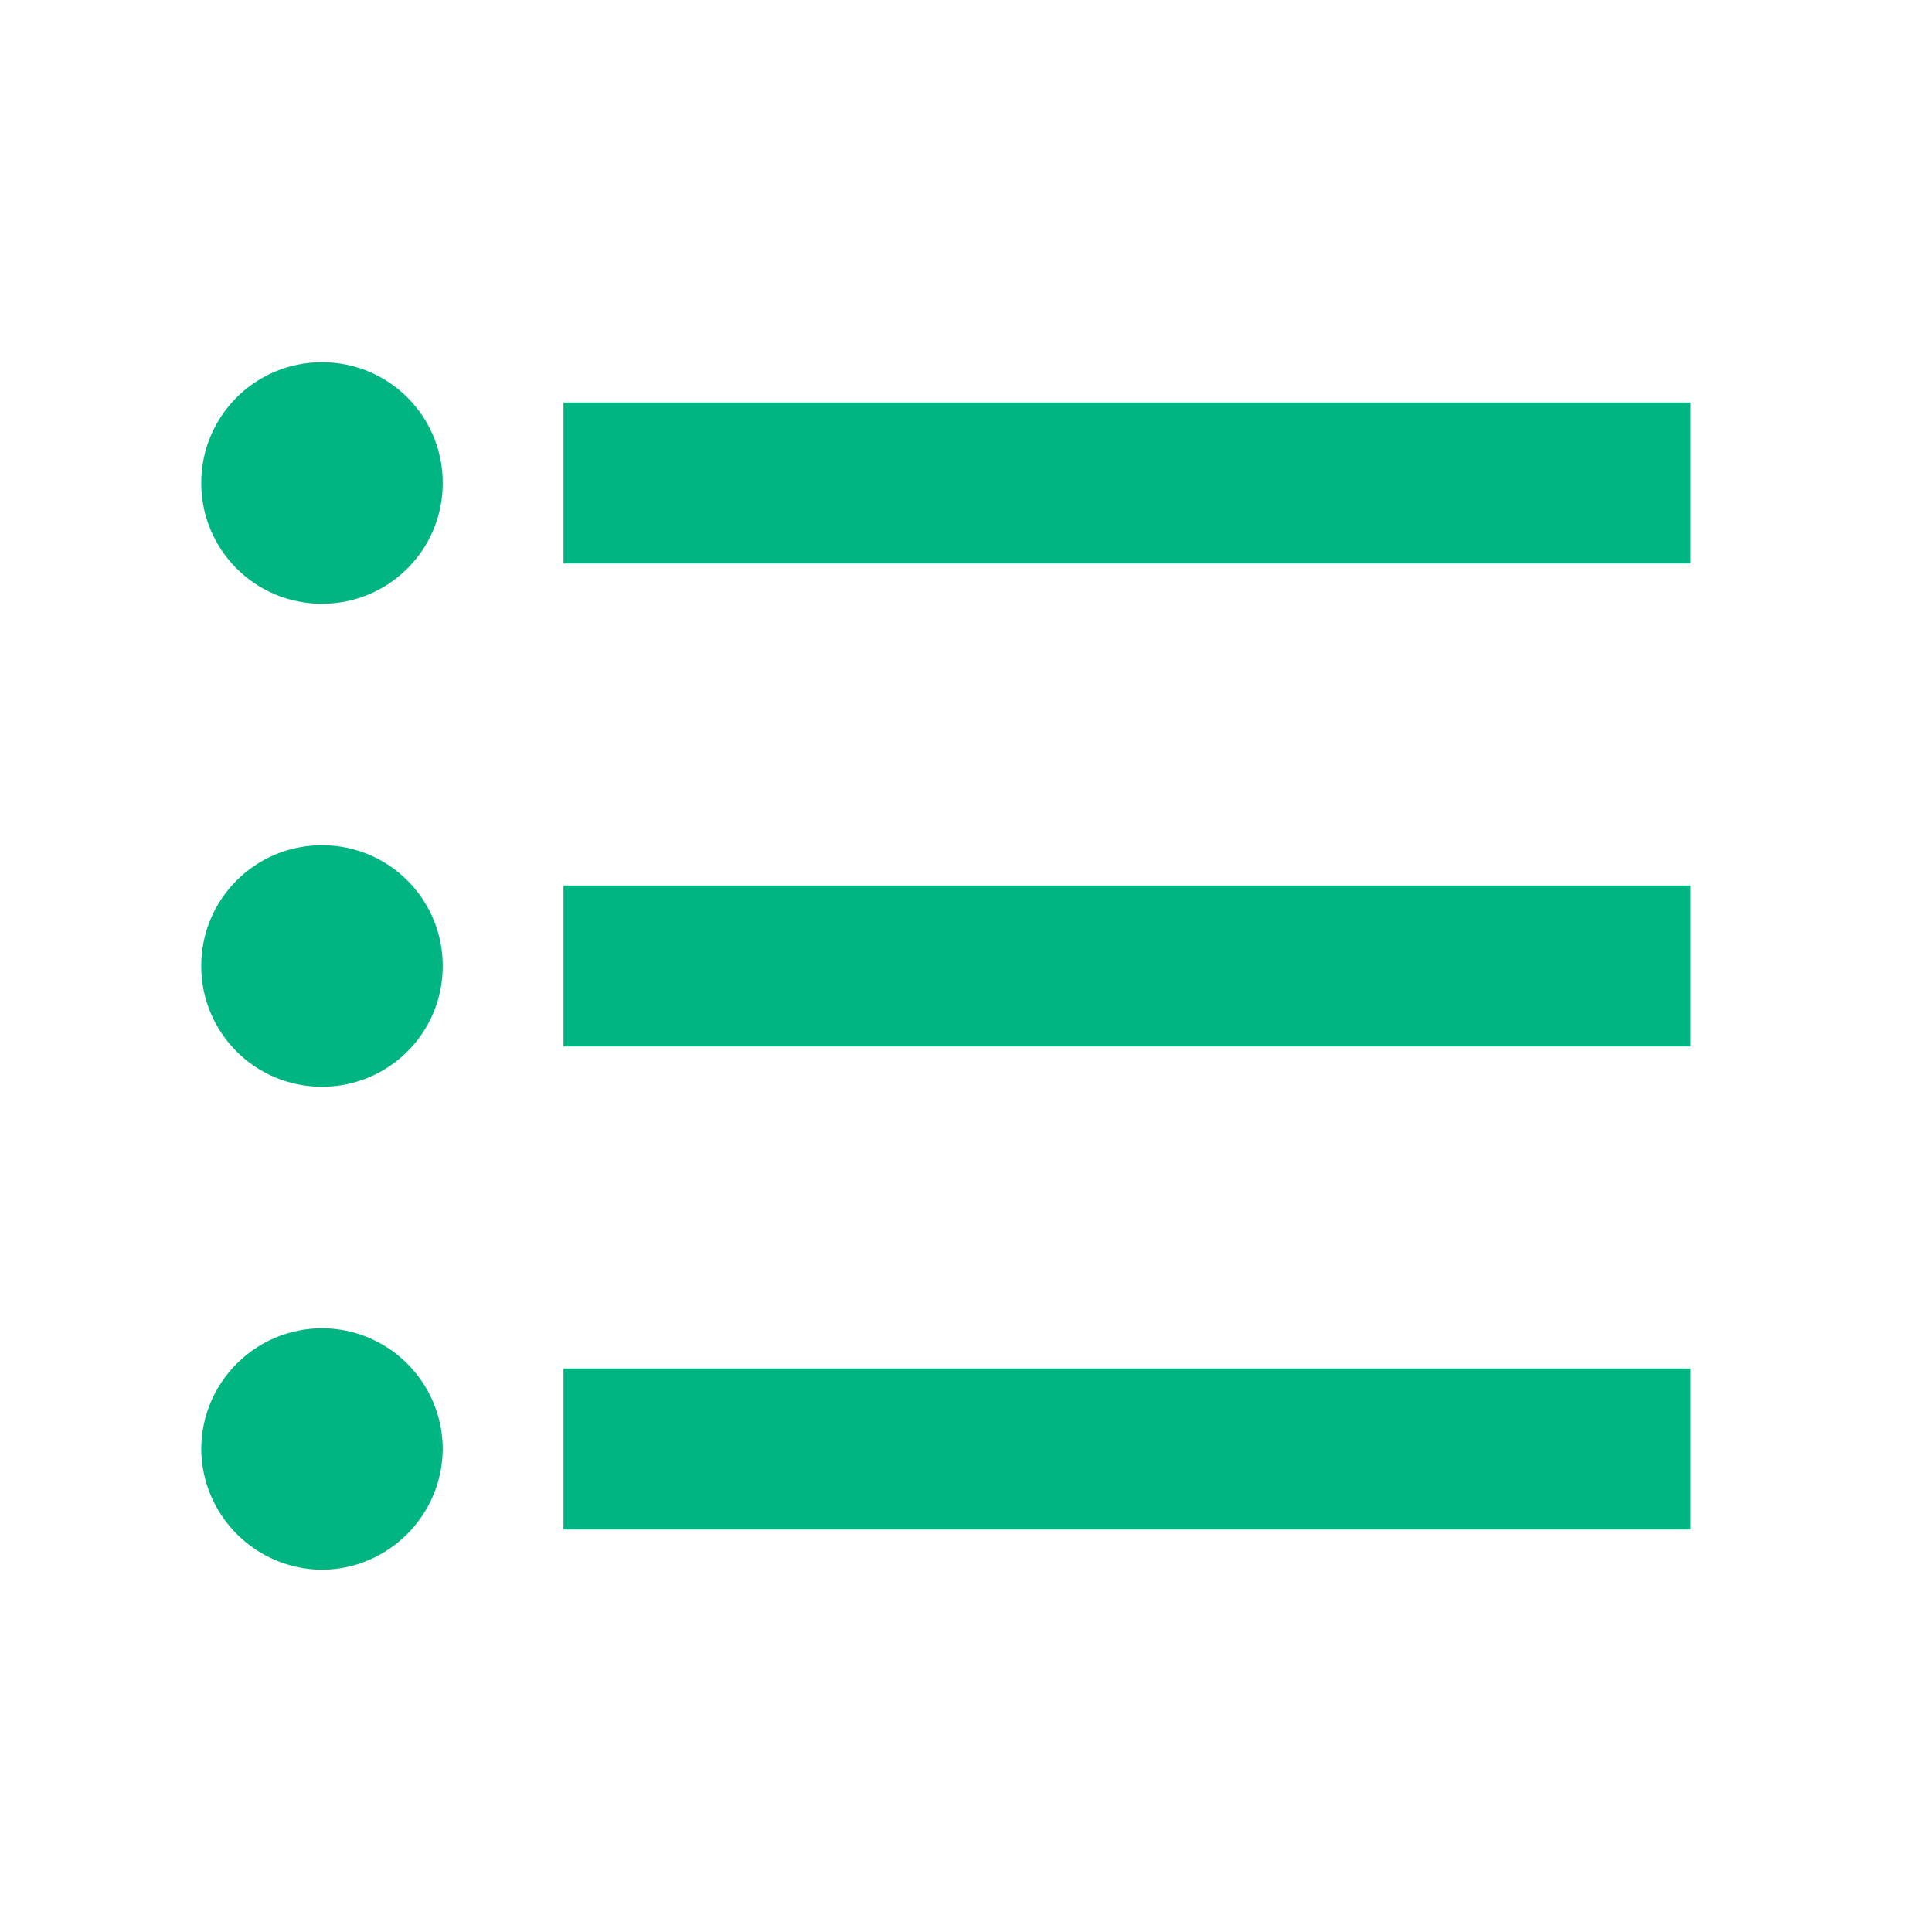 <?xml version="1.0" encoding="iso-8859-1"?>
<!-- Generator: Adobe Illustrator 25.4.1, SVG Export Plug-In . SVG Version: 6.00 Build 0)  -->
<svg version="1.1" id="Calque_1" xmlns="http://www.w3.org/2000/svg" x="0px" y="0px"
	 viewBox="0 0 42 42" fill="#00B582" style="enable-background:new 0 0 42 42;" xml:space="preserve">
<g>
	<path d="M7.008,7.875c-0.003,0-0.005,0-0.008,0c-1.448-0.002-2.623,1.169-2.625,2.617c0,0.003,0,0.005,0,0.008
		c-0.002,1.448,1.169,2.623,2.617,2.625c0.003,0,0.005,0,0.008,0c1.448,0.002,2.623-1.169,2.625-2.617c0-0.003,0-0.005,0-0.008
		C9.627,9.052,8.456,7.877,7.008,7.875z"/>
	<path d="M7,28.875c-1.448,0.004-2.621,1.177-2.625,2.625c0.01,1.445,1.18,2.615,2.625,2.625c1.445-0.01,2.615-1.18,2.625-2.625
		C9.621,30.052,8.448,28.879,7,28.875z"/>
	<path d="M7.008,18.375c-0.003,0-0.005,0-0.008,0c-1.448-0.002-2.623,1.169-2.625,2.617c0,0.003,0,0.005,0,0.008
		c-0.002,1.448,1.169,2.623,2.617,2.625c0.003,0,0.005,0,0.008,0c1.448,0.002,2.623-1.169,2.625-2.617c0-0.003,0-0.005,0-0.008
		C9.627,19.552,8.456,18.377,7.008,18.375z"/>
	<rect x="12.25" y="29.75" width="24.5" height="3.5"/>
	<rect x="12.25" y="19.25" width="24.5" height="3.5"/>
	<rect x="12.25" y="8.75" width="24.5" height="3.5"/>
</g>
</svg>
